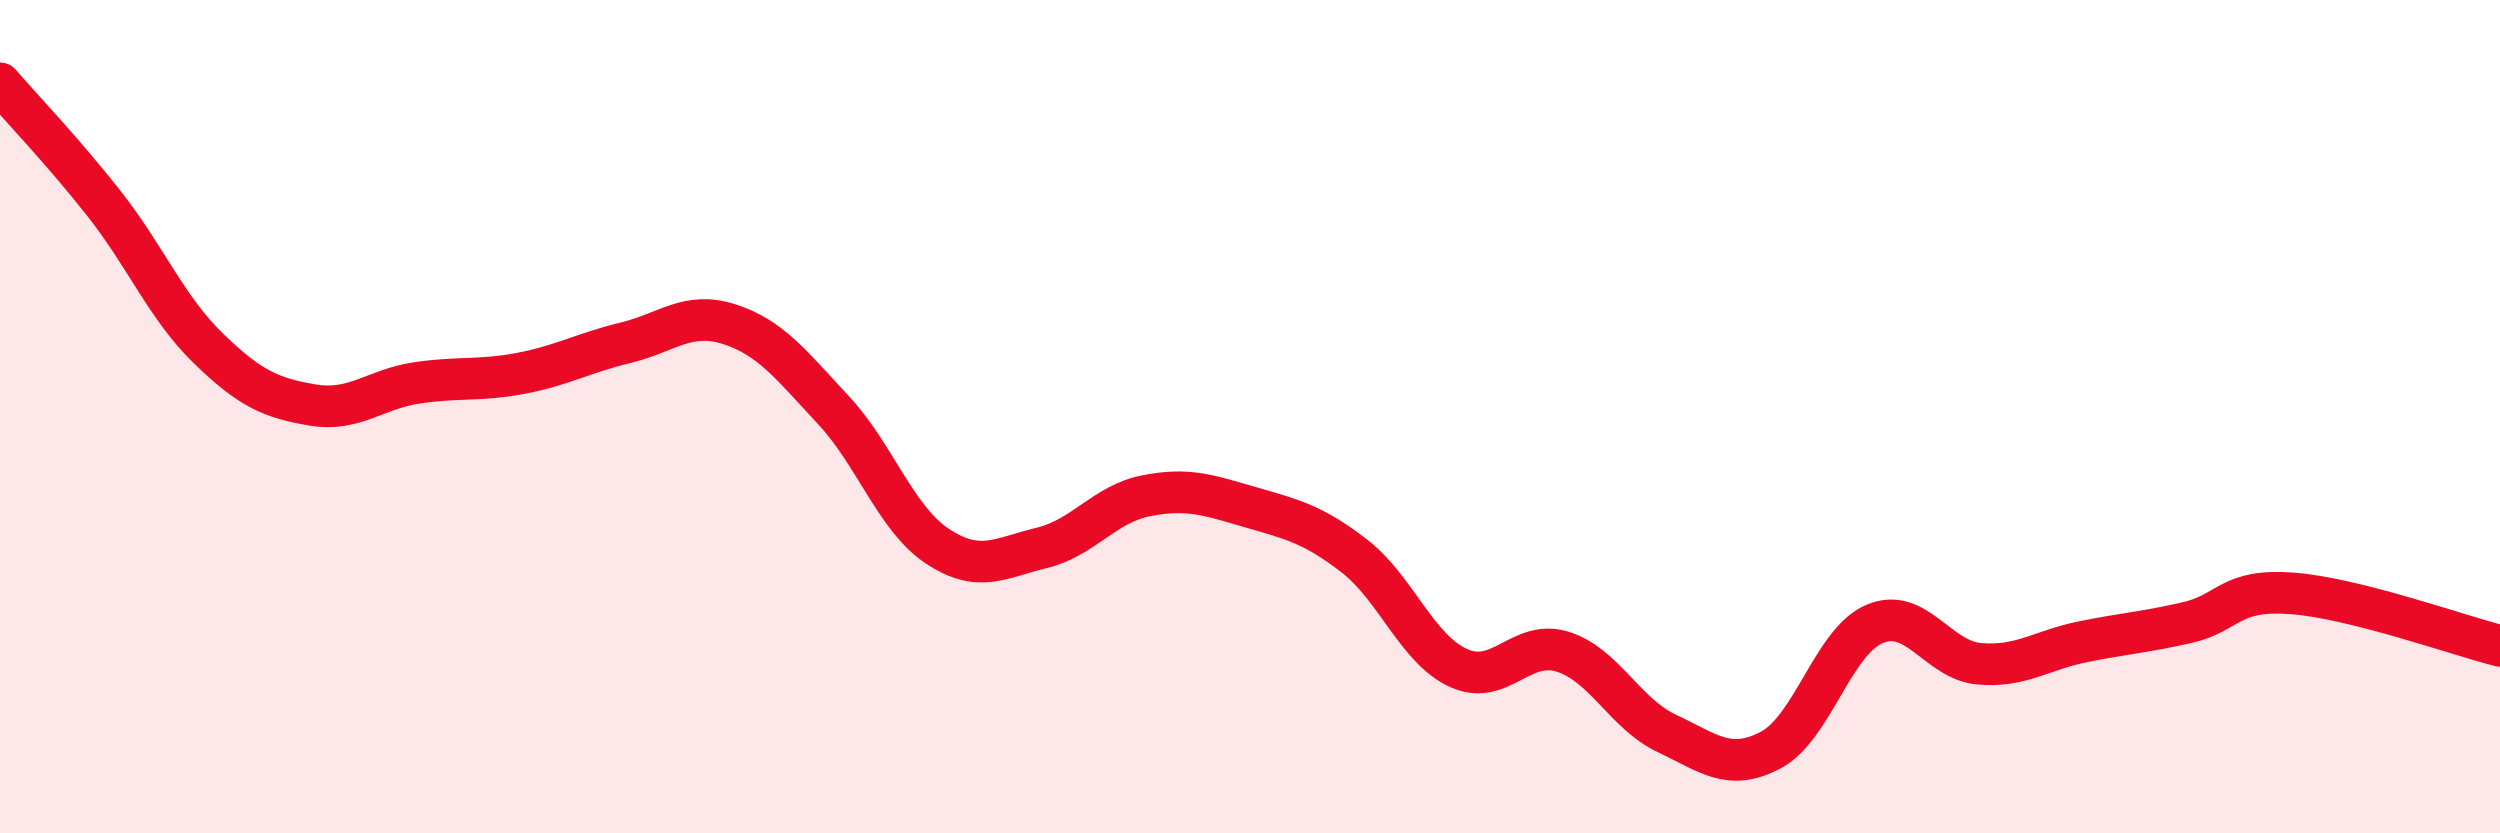 
    <svg width="60" height="20" viewBox="0 0 60 20" xmlns="http://www.w3.org/2000/svg">
      <path
        d="M 0,2 C 0.5,2.58 1.5,3.62 2.5,4.89 C 3.5,6.16 4,7.39 5,8.36 C 6,9.33 6.5,9.55 7.5,9.72 C 8.5,9.89 9,9.34 10,9.19 C 11,9.04 11.5,9.15 12.5,8.96 C 13.5,8.77 14,8.47 15,8.23 C 16,7.99 16.5,7.46 17.5,7.78 C 18.5,8.1 19,8.77 20,9.84 C 21,10.91 21.5,12.45 22.5,13.11 C 23.5,13.77 24,13.39 25,13.15 C 26,12.91 26.5,12.1 27.5,11.9 C 28.5,11.7 29,11.88 30,12.17 C 31,12.46 31.5,12.57 32.5,13.34 C 33.5,14.11 34,15.57 35,16.03 C 36,16.49 36.5,15.33 37.5,15.64 C 38.5,15.95 39,17.13 40,17.6 C 41,18.07 41.5,18.53 42.5,18 C 43.5,17.47 44,15.38 45,14.97 C 46,14.56 46.5,15.84 47.5,15.93 C 48.5,16.02 49,15.6 50,15.4 C 51,15.2 51.5,15.17 52.5,14.94 C 53.5,14.71 53.5,14.13 55,14.24 C 56.5,14.35 59,15.25 60,15.5L60 20L0 20Z"
        fill="#EB0A25"
        opacity="0.1"
        stroke-linecap="round"
        stroke-linejoin="round"
      />
      <path
        d="M 0,2 C 0.5,2.58 1.5,3.62 2.5,4.89 C 3.5,6.16 4,7.39 5,8.36 C 6,9.33 6.5,9.55 7.5,9.72 C 8.5,9.89 9,9.34 10,9.19 C 11,9.04 11.5,9.15 12.5,8.96 C 13.5,8.77 14,8.47 15,8.23 C 16,7.99 16.5,7.46 17.5,7.78 C 18.5,8.1 19,8.77 20,9.84 C 21,10.91 21.5,12.45 22.5,13.11 C 23.5,13.77 24,13.39 25,13.15 C 26,12.91 26.5,12.1 27.5,11.9 C 28.5,11.7 29,11.88 30,12.17 C 31,12.46 31.5,12.57 32.5,13.34 C 33.5,14.11 34,15.57 35,16.03 C 36,16.49 36.5,15.33 37.5,15.64 C 38.5,15.95 39,17.13 40,17.6 C 41,18.07 41.5,18.53 42.5,18 C 43.5,17.47 44,15.38 45,14.97 C 46,14.56 46.5,15.84 47.5,15.93 C 48.5,16.02 49,15.6 50,15.4 C 51,15.2 51.5,15.17 52.5,14.94 C 53.5,14.71 53.5,14.13 55,14.24 C 56.5,14.35 59,15.25 60,15.5"
        stroke="#EB0A25"
        stroke-width="1"
        fill="none"
        stroke-linecap="round"
        stroke-linejoin="round"
      />
    </svg>
  
